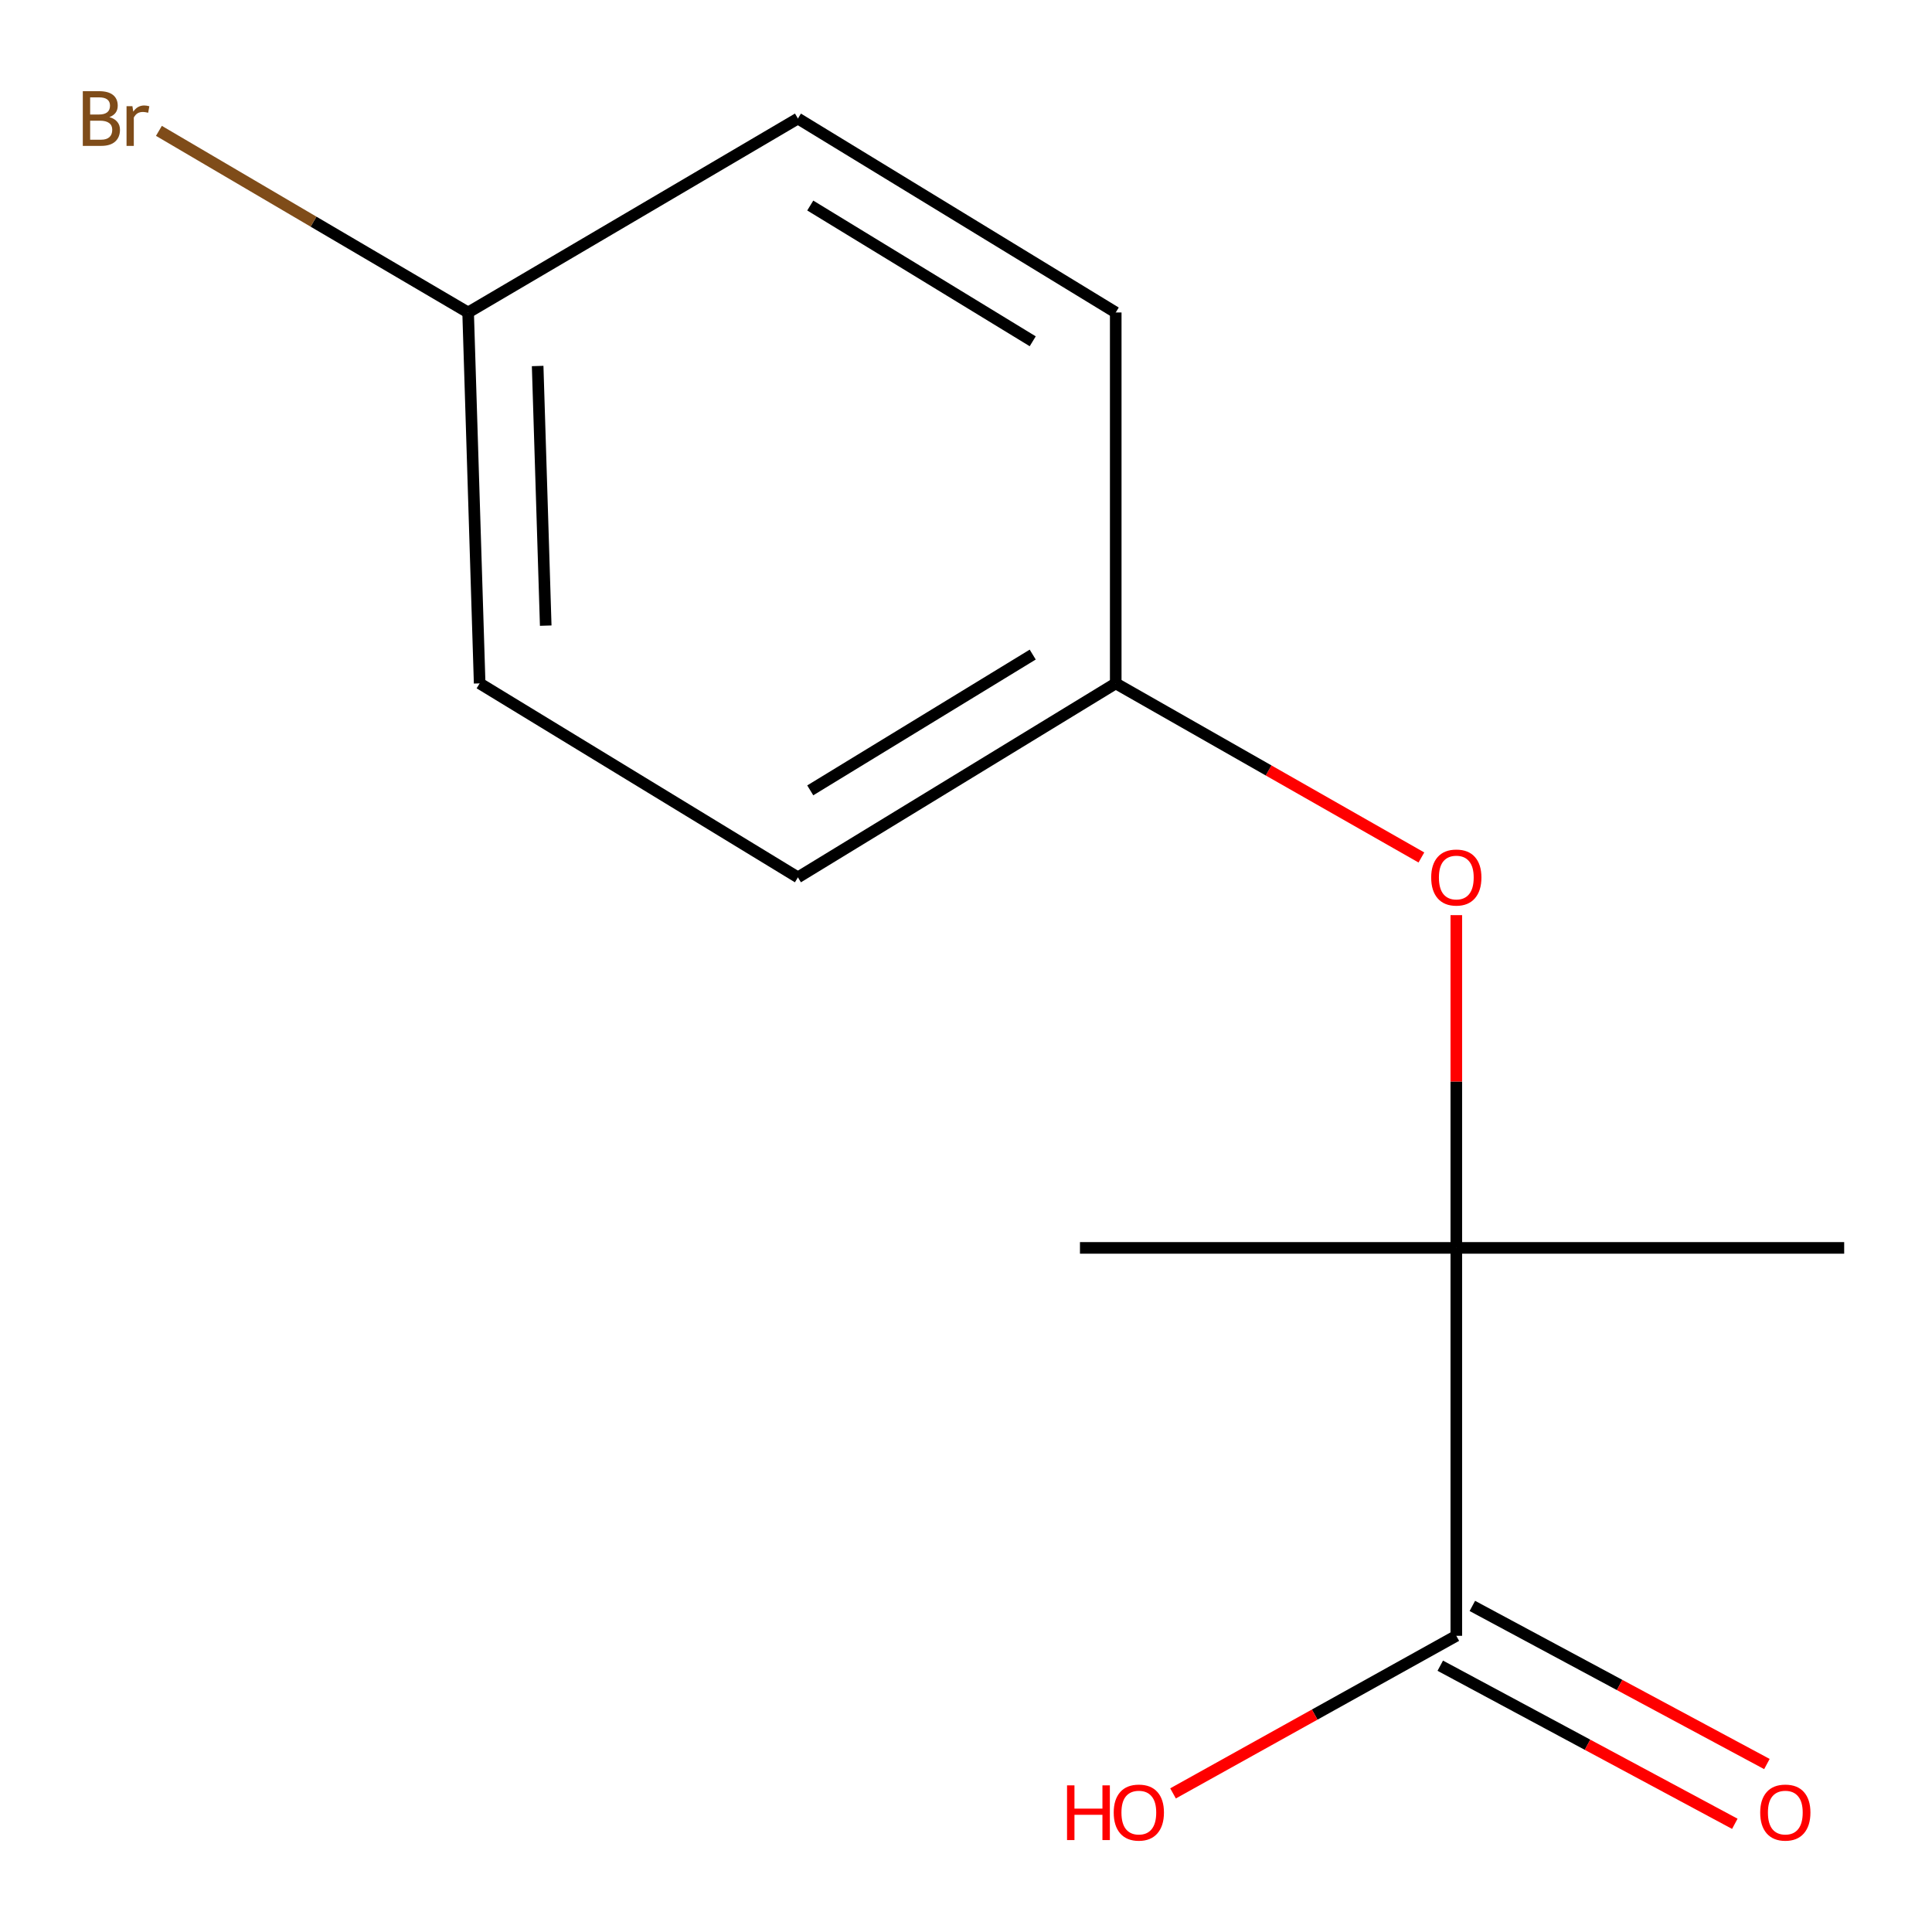 <?xml version='1.0' encoding='iso-8859-1'?>
<svg version='1.1' baseProfile='full'
              xmlns='http://www.w3.org/2000/svg'
                      xmlns:rdkit='http://www.rdkit.org/xml'
                      xmlns:xlink='http://www.w3.org/1999/xlink'
                  xml:space='preserve'
width='1000px' height='1000px' viewBox='0 0 1000 1000'>
<!-- END OF HEADER -->
<rect style='opacity:1.0;fill:#FFFFFF;stroke:none' width='1000' height='1000' x='0' y='0'> </rect>
<path class='bond-0' d='M 753.783,645.91 L 753.783,846.693' style='fill:none;fill-rule:evenodd;stroke:#000000;stroke-width:6px;stroke-linecap:butt;stroke-linejoin:miter;stroke-opacity:1' />
<path class='bond-1' d='M 753.783,645.91 L 753.783,559.793' style='fill:none;fill-rule:evenodd;stroke:#000000;stroke-width:6px;stroke-linecap:butt;stroke-linejoin:miter;stroke-opacity:1' />
<path class='bond-1' d='M 753.783,559.793 L 753.783,473.675' style='fill:none;fill-rule:evenodd;stroke:#FF0000;stroke-width:6px;stroke-linecap:butt;stroke-linejoin:miter;stroke-opacity:1' />
<path class='bond-11' d='M 753.783,645.91 L 558.989,645.91' style='fill:none;fill-rule:evenodd;stroke:#000000;stroke-width:6px;stroke-linecap:butt;stroke-linejoin:miter;stroke-opacity:1' />
<path class='bond-12' d='M 753.783,645.91 L 954.545,645.91' style='fill:none;fill-rule:evenodd;stroke:#000000;stroke-width:6px;stroke-linecap:butt;stroke-linejoin:miter;stroke-opacity:1' />
<path class='bond-2' d='M 745.48,862.161 L 821.71,903.08' style='fill:none;fill-rule:evenodd;stroke:#000000;stroke-width:6px;stroke-linecap:butt;stroke-linejoin:miter;stroke-opacity:1' />
<path class='bond-2' d='M 821.71,903.08 L 897.941,943.998' style='fill:none;fill-rule:evenodd;stroke:#FF0000;stroke-width:6px;stroke-linecap:butt;stroke-linejoin:miter;stroke-opacity:1' />
<path class='bond-2' d='M 762.086,831.224 L 838.316,872.143' style='fill:none;fill-rule:evenodd;stroke:#000000;stroke-width:6px;stroke-linecap:butt;stroke-linejoin:miter;stroke-opacity:1' />
<path class='bond-2' d='M 838.316,872.143 L 914.547,913.061' style='fill:none;fill-rule:evenodd;stroke:#FF0000;stroke-width:6px;stroke-linecap:butt;stroke-linejoin:miter;stroke-opacity:1' />
<path class='bond-4' d='M 753.783,846.693 L 680.471,887.474' style='fill:none;fill-rule:evenodd;stroke:#000000;stroke-width:6px;stroke-linecap:butt;stroke-linejoin:miter;stroke-opacity:1' />
<path class='bond-4' d='M 680.471,887.474 L 607.159,928.255' style='fill:none;fill-rule:evenodd;stroke:#FF0000;stroke-width:6px;stroke-linecap:butt;stroke-linejoin:miter;stroke-opacity:1' />
<path class='bond-3' d='M 735.711,443.828 L 656.606,398.774' style='fill:none;fill-rule:evenodd;stroke:#FF0000;stroke-width:6px;stroke-linecap:butt;stroke-linejoin:miter;stroke-opacity:1' />
<path class='bond-3' d='M 656.606,398.774 L 577.501,353.72' style='fill:none;fill-rule:evenodd;stroke:#000000;stroke-width:6px;stroke-linecap:butt;stroke-linejoin:miter;stroke-opacity:1' />
<path class='bond-7' d='M 577.501,353.72 L 413.001,454.121' style='fill:none;fill-rule:evenodd;stroke:#000000;stroke-width:6px;stroke-linecap:butt;stroke-linejoin:miter;stroke-opacity:1' />
<path class='bond-7' d='M 534.533,338.809 L 419.383,409.09' style='fill:none;fill-rule:evenodd;stroke:#000000;stroke-width:6px;stroke-linecap:butt;stroke-linejoin:miter;stroke-opacity:1' />
<path class='bond-8' d='M 577.501,353.72 L 577.501,161.735' style='fill:none;fill-rule:evenodd;stroke:#000000;stroke-width:6px;stroke-linecap:butt;stroke-linejoin:miter;stroke-opacity:1' />
<path class='bond-5' d='M 242.298,161.735 L 413.001,61.353' style='fill:none;fill-rule:evenodd;stroke:#000000;stroke-width:6px;stroke-linecap:butt;stroke-linejoin:miter;stroke-opacity:1' />
<path class='bond-6' d='M 242.298,161.735 L 162.276,114.732' style='fill:none;fill-rule:evenodd;stroke:#000000;stroke-width:6px;stroke-linecap:butt;stroke-linejoin:miter;stroke-opacity:1' />
<path class='bond-6' d='M 162.276,114.732 L 82.254,67.729' style='fill:none;fill-rule:evenodd;stroke:#7F4C19;stroke-width:6px;stroke-linecap:butt;stroke-linejoin:miter;stroke-opacity:1' />
<path class='bond-13' d='M 242.298,161.735 L 248.267,353.72' style='fill:none;fill-rule:evenodd;stroke:#000000;stroke-width:6px;stroke-linecap:butt;stroke-linejoin:miter;stroke-opacity:1' />
<path class='bond-13' d='M 278.288,189.441 L 282.466,323.831' style='fill:none;fill-rule:evenodd;stroke:#000000;stroke-width:6px;stroke-linecap:butt;stroke-linejoin:miter;stroke-opacity:1' />
<path class='bond-9' d='M 413.001,454.121 L 248.267,353.72' style='fill:none;fill-rule:evenodd;stroke:#000000;stroke-width:6px;stroke-linecap:butt;stroke-linejoin:miter;stroke-opacity:1' />
<path class='bond-10' d='M 577.501,161.735 L 413.001,61.353' style='fill:none;fill-rule:evenodd;stroke:#000000;stroke-width:6px;stroke-linecap:butt;stroke-linejoin:miter;stroke-opacity:1' />
<path class='bond-10' d='M 534.536,176.65 L 419.386,106.383' style='fill:none;fill-rule:evenodd;stroke:#000000;stroke-width:6px;stroke-linecap:butt;stroke-linejoin:miter;stroke-opacity:1' />
<path  class='atom-2' d='M 740.783 454.201
Q 740.783 447.401, 744.143 443.601
Q 747.503 439.801, 753.783 439.801
Q 760.063 439.801, 763.423 443.601
Q 766.783 447.401, 766.783 454.201
Q 766.783 461.081, 763.383 465.001
Q 759.983 468.881, 753.783 468.881
Q 747.543 468.881, 744.143 465.001
Q 740.783 461.121, 740.783 454.201
M 753.783 465.681
Q 758.103 465.681, 760.423 462.801
Q 762.783 459.881, 762.783 454.201
Q 762.783 448.641, 760.423 445.841
Q 758.103 443.001, 753.783 443.001
Q 749.463 443.001, 747.103 445.801
Q 744.783 448.601, 744.783 454.201
Q 744.783 459.921, 747.103 462.801
Q 749.463 465.681, 753.783 465.681
' fill='#FF0000'/>
<path  class='atom-3' d='M 911.076 938.181
Q 911.076 931.381, 914.436 927.581
Q 917.796 923.781, 924.076 923.781
Q 930.356 923.781, 933.716 927.581
Q 937.076 931.381, 937.076 938.181
Q 937.076 945.061, 933.676 948.981
Q 930.276 952.861, 924.076 952.861
Q 917.836 952.861, 914.436 948.981
Q 911.076 945.101, 911.076 938.181
M 924.076 949.661
Q 928.396 949.661, 930.716 946.781
Q 933.076 943.861, 933.076 938.181
Q 933.076 932.621, 930.716 929.821
Q 928.396 926.981, 924.076 926.981
Q 919.756 926.981, 917.396 929.781
Q 915.076 932.581, 915.076 938.181
Q 915.076 943.901, 917.396 946.781
Q 919.756 949.661, 924.076 949.661
' fill='#FF0000'/>
<path  class='atom-5' d='M 552.298 924.101
L 556.138 924.101
L 556.138 936.141
L 570.618 936.141
L 570.618 924.101
L 574.458 924.101
L 574.458 952.421
L 570.618 952.421
L 570.618 939.341
L 556.138 939.341
L 556.138 952.421
L 552.298 952.421
L 552.298 924.101
' fill='#FF0000'/>
<path  class='atom-5' d='M 576.458 938.181
Q 576.458 931.381, 579.818 927.581
Q 583.178 923.781, 589.458 923.781
Q 595.738 923.781, 599.098 927.581
Q 602.458 931.381, 602.458 938.181
Q 602.458 945.061, 599.058 948.981
Q 595.658 952.861, 589.458 952.861
Q 583.218 952.861, 579.818 948.981
Q 576.458 945.101, 576.458 938.181
M 589.458 949.661
Q 593.778 949.661, 596.098 946.781
Q 598.458 943.861, 598.458 938.181
Q 598.458 932.621, 596.098 929.821
Q 593.778 926.981, 589.458 926.981
Q 585.138 926.981, 582.778 929.781
Q 580.458 932.581, 580.458 938.181
Q 580.458 943.901, 582.778 946.781
Q 585.138 949.661, 589.458 949.661
' fill='#FF0000'/>
<path  class='atom-7' d='M 56.619 60.633
Q 59.339 61.393, 60.699 63.073
Q 62.099 64.713, 62.099 67.153
Q 62.099 71.073, 59.579 73.313
Q 57.099 75.513, 52.379 75.513
L 42.859 75.513
L 42.859 47.193
L 51.219 47.193
Q 56.059 47.193, 58.499 49.153
Q 60.939 51.113, 60.939 54.713
Q 60.939 58.993, 56.619 60.633
M 46.659 50.393
L 46.659 59.273
L 51.219 59.273
Q 54.019 59.273, 55.459 58.153
Q 56.939 56.993, 56.939 54.713
Q 56.939 50.393, 51.219 50.393
L 46.659 50.393
M 52.379 72.313
Q 55.139 72.313, 56.619 70.993
Q 58.099 69.673, 58.099 67.153
Q 58.099 64.833, 56.459 63.673
Q 54.859 62.473, 51.779 62.473
L 46.659 62.473
L 46.659 72.313
L 52.379 72.313
' fill='#7F4C19'/>
<path  class='atom-7' d='M 68.539 54.953
L 68.979 57.793
Q 71.139 54.593, 74.659 54.593
Q 75.779 54.593, 77.299 54.993
L 76.699 58.353
Q 74.979 57.953, 74.019 57.953
Q 72.339 57.953, 71.219 58.633
Q 70.139 59.273, 69.259 60.833
L 69.259 75.513
L 65.499 75.513
L 65.499 54.953
L 68.539 54.953
' fill='#7F4C19'/>
</svg>
